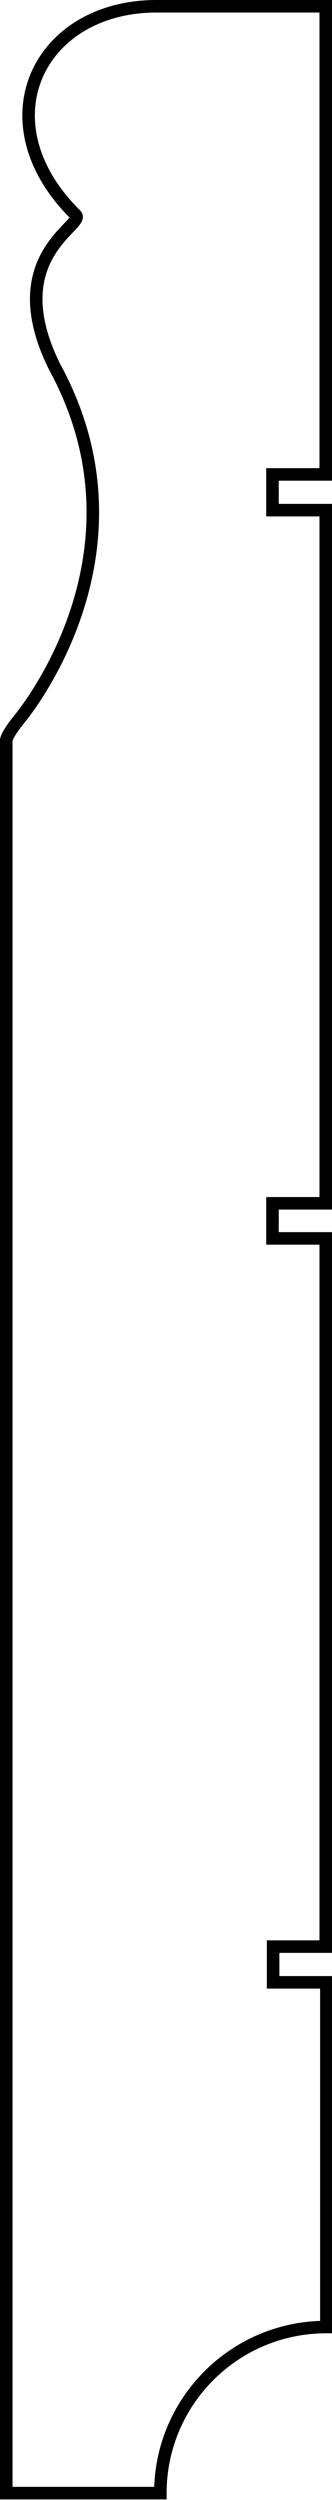 <?xml version="1.0" encoding="utf-8"?>
<!-- Generator: Adobe Illustrator 23.0.2, SVG Export Plug-In . SVG Version: 6.00 Build 0)  -->
<svg version="1.1" id="shapes" xmlns="http://www.w3.org/2000/svg" xmlns:xlink="http://www.w3.org/1999/xlink" x="0px" y="0px"
	 viewBox="0 0 53 398.9" style="enable-background:new 0 0 53 398.9;" xml:space="preserve">
<style type="text/css">
	.st0{fill:none;stroke:#000000;stroke-width:2;stroke-miterlimit:10;}
</style>
<path class="st0" d="M12.1,34.3c1.6,1.6-12.1,6.6-3.4,24.2c15.8,28.9-3.8,54-5.5,56.1C1,117.3,1,118.1,1,118.1v279.7h24.6
	c0-14.6,11.8-26.5,26.5-26.5v-55h-8.5v-5.7H52v-113h-8.5V192H52V81.4h-8.5v-5.7H52V1c0,0-11,0-27,0C6.1,1-2.9,19.5,12.1,34.3z"/>
</svg>

